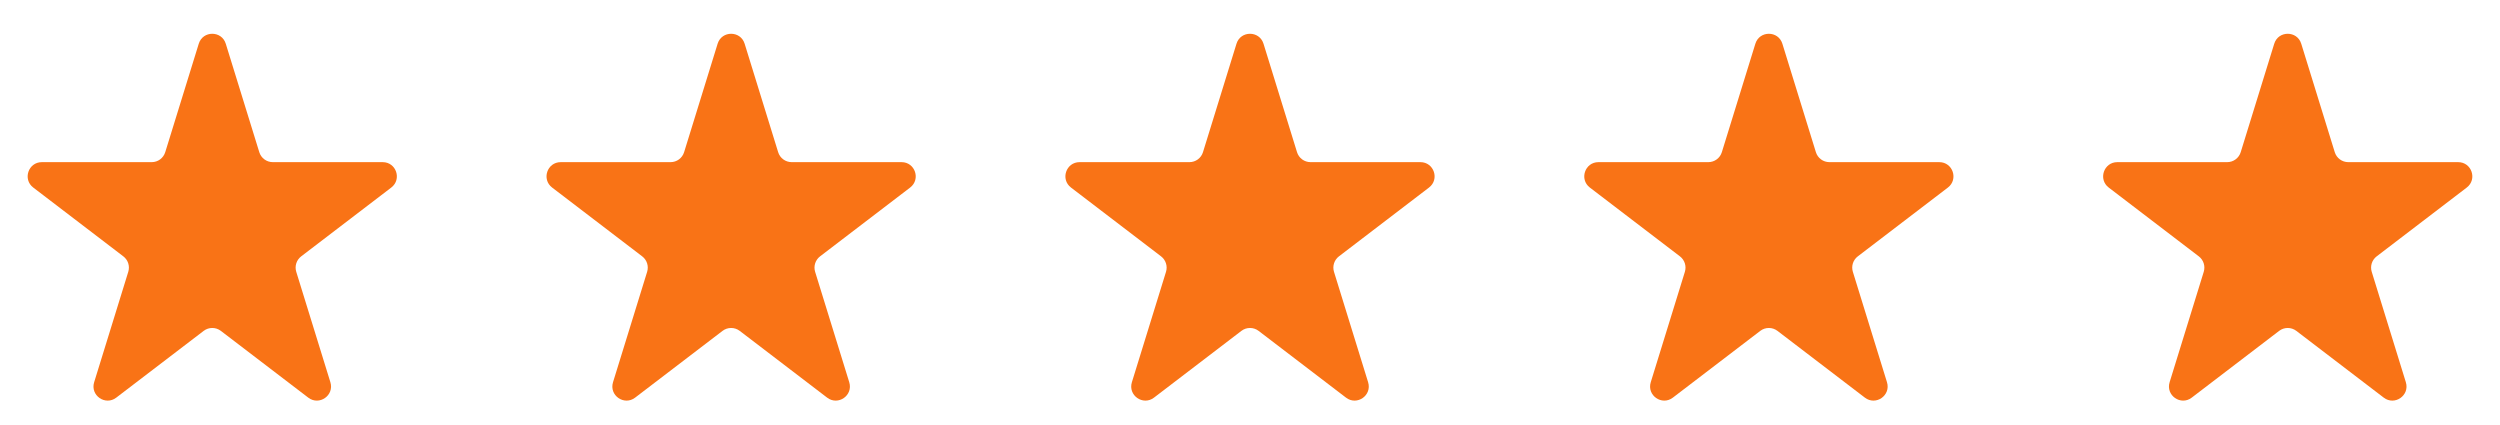 <?xml version="1.0" encoding="UTF-8"?> <svg xmlns="http://www.w3.org/2000/svg" width="106" height="18" viewBox="0 0 106 18" fill="none"><path d="M8.427 1.855C8.601 1.291 9.399 1.291 9.573 1.855L10.994 6.453C11.072 6.704 11.304 6.875 11.567 6.875H16.226C16.8 6.875 17.047 7.604 16.59 7.952L12.77 10.87C12.57 11.023 12.487 11.284 12.561 11.524L14.008 16.206C14.181 16.765 13.535 17.215 13.071 16.86L9.364 14.029C9.149 13.865 8.851 13.865 8.636 14.029L4.929 16.86C4.465 17.215 3.819 16.765 3.992 16.206L5.439 11.524C5.513 11.284 5.43 11.023 5.23 10.87L1.41 7.952C0.953 7.604 1.2 6.875 1.774 6.875H6.433C6.696 6.875 6.928 6.704 7.006 6.453L8.427 1.855Z" fill="#F97316"></path><path d="M30.427 1.855C30.601 1.291 31.399 1.291 31.573 1.855L32.994 6.453C33.072 6.704 33.304 6.875 33.567 6.875H38.226C38.8 6.875 39.047 7.604 38.59 7.952L34.77 10.87C34.571 11.023 34.487 11.284 34.561 11.524L36.008 16.206C36.181 16.765 35.535 17.215 35.071 16.86L31.364 14.029C31.149 13.865 30.851 13.865 30.636 14.029L26.929 16.86C26.465 17.215 25.819 16.765 25.992 16.206L27.439 11.524C27.513 11.284 27.43 11.023 27.23 10.87L23.41 7.952C22.953 7.604 23.2 6.875 23.774 6.875H28.433C28.696 6.875 28.928 6.704 29.006 6.453L30.427 1.855Z" fill="#F97316"></path><path d="M52.427 1.855C52.601 1.291 53.399 1.291 53.573 1.855L54.994 6.453C55.072 6.704 55.304 6.875 55.567 6.875H60.226C60.8 6.875 61.047 7.604 60.59 7.952L56.77 10.87C56.571 11.023 56.487 11.284 56.561 11.524L58.008 16.206C58.181 16.765 57.535 17.215 57.071 16.86L53.364 14.029C53.149 13.865 52.851 13.865 52.636 14.029L48.929 16.86C48.465 17.215 47.819 16.765 47.992 16.206L49.439 11.524C49.513 11.284 49.429 11.023 49.23 10.87L45.41 7.952C44.953 7.604 45.2 6.875 45.774 6.875H50.433C50.696 6.875 50.928 6.704 51.006 6.453L52.427 1.855Z" fill="#F97316"></path><path d="M74.427 1.855C74.601 1.291 75.399 1.291 75.573 1.855L76.994 6.453C77.072 6.704 77.304 6.875 77.567 6.875H82.226C82.8 6.875 83.046 7.604 82.591 7.952L78.77 10.87C78.57 11.023 78.487 11.284 78.561 11.524L80.008 16.206C80.181 16.765 79.535 17.215 79.071 16.86L75.364 14.029C75.149 13.865 74.851 13.865 74.636 14.029L70.929 16.86C70.465 17.215 69.819 16.765 69.992 16.206L71.439 11.524C71.513 11.284 71.43 11.023 71.23 10.87L67.409 7.952C66.954 7.604 67.2 6.875 67.774 6.875H72.433C72.696 6.875 72.928 6.704 73.006 6.453L74.427 1.855Z" fill="#F97316"></path><path d="M96.427 1.855C96.601 1.291 97.399 1.291 97.573 1.855L98.994 6.453C99.072 6.704 99.304 6.875 99.567 6.875H104.226C104.8 6.875 105.047 7.604 104.59 7.952L100.77 10.87C100.57 11.023 100.487 11.284 100.561 11.524L102.008 16.206C102.181 16.765 101.535 17.215 101.071 16.86L97.364 14.029C97.149 13.865 96.851 13.865 96.636 14.029L92.929 16.86C92.465 17.215 91.819 16.765 91.992 16.206L93.439 11.524C93.513 11.284 93.43 11.023 93.23 10.87L89.409 7.952C88.954 7.604 89.2 6.875 89.774 6.875H94.433C94.696 6.875 94.928 6.704 95.006 6.453L96.427 1.855Z" fill="#F97316"></path></svg> 